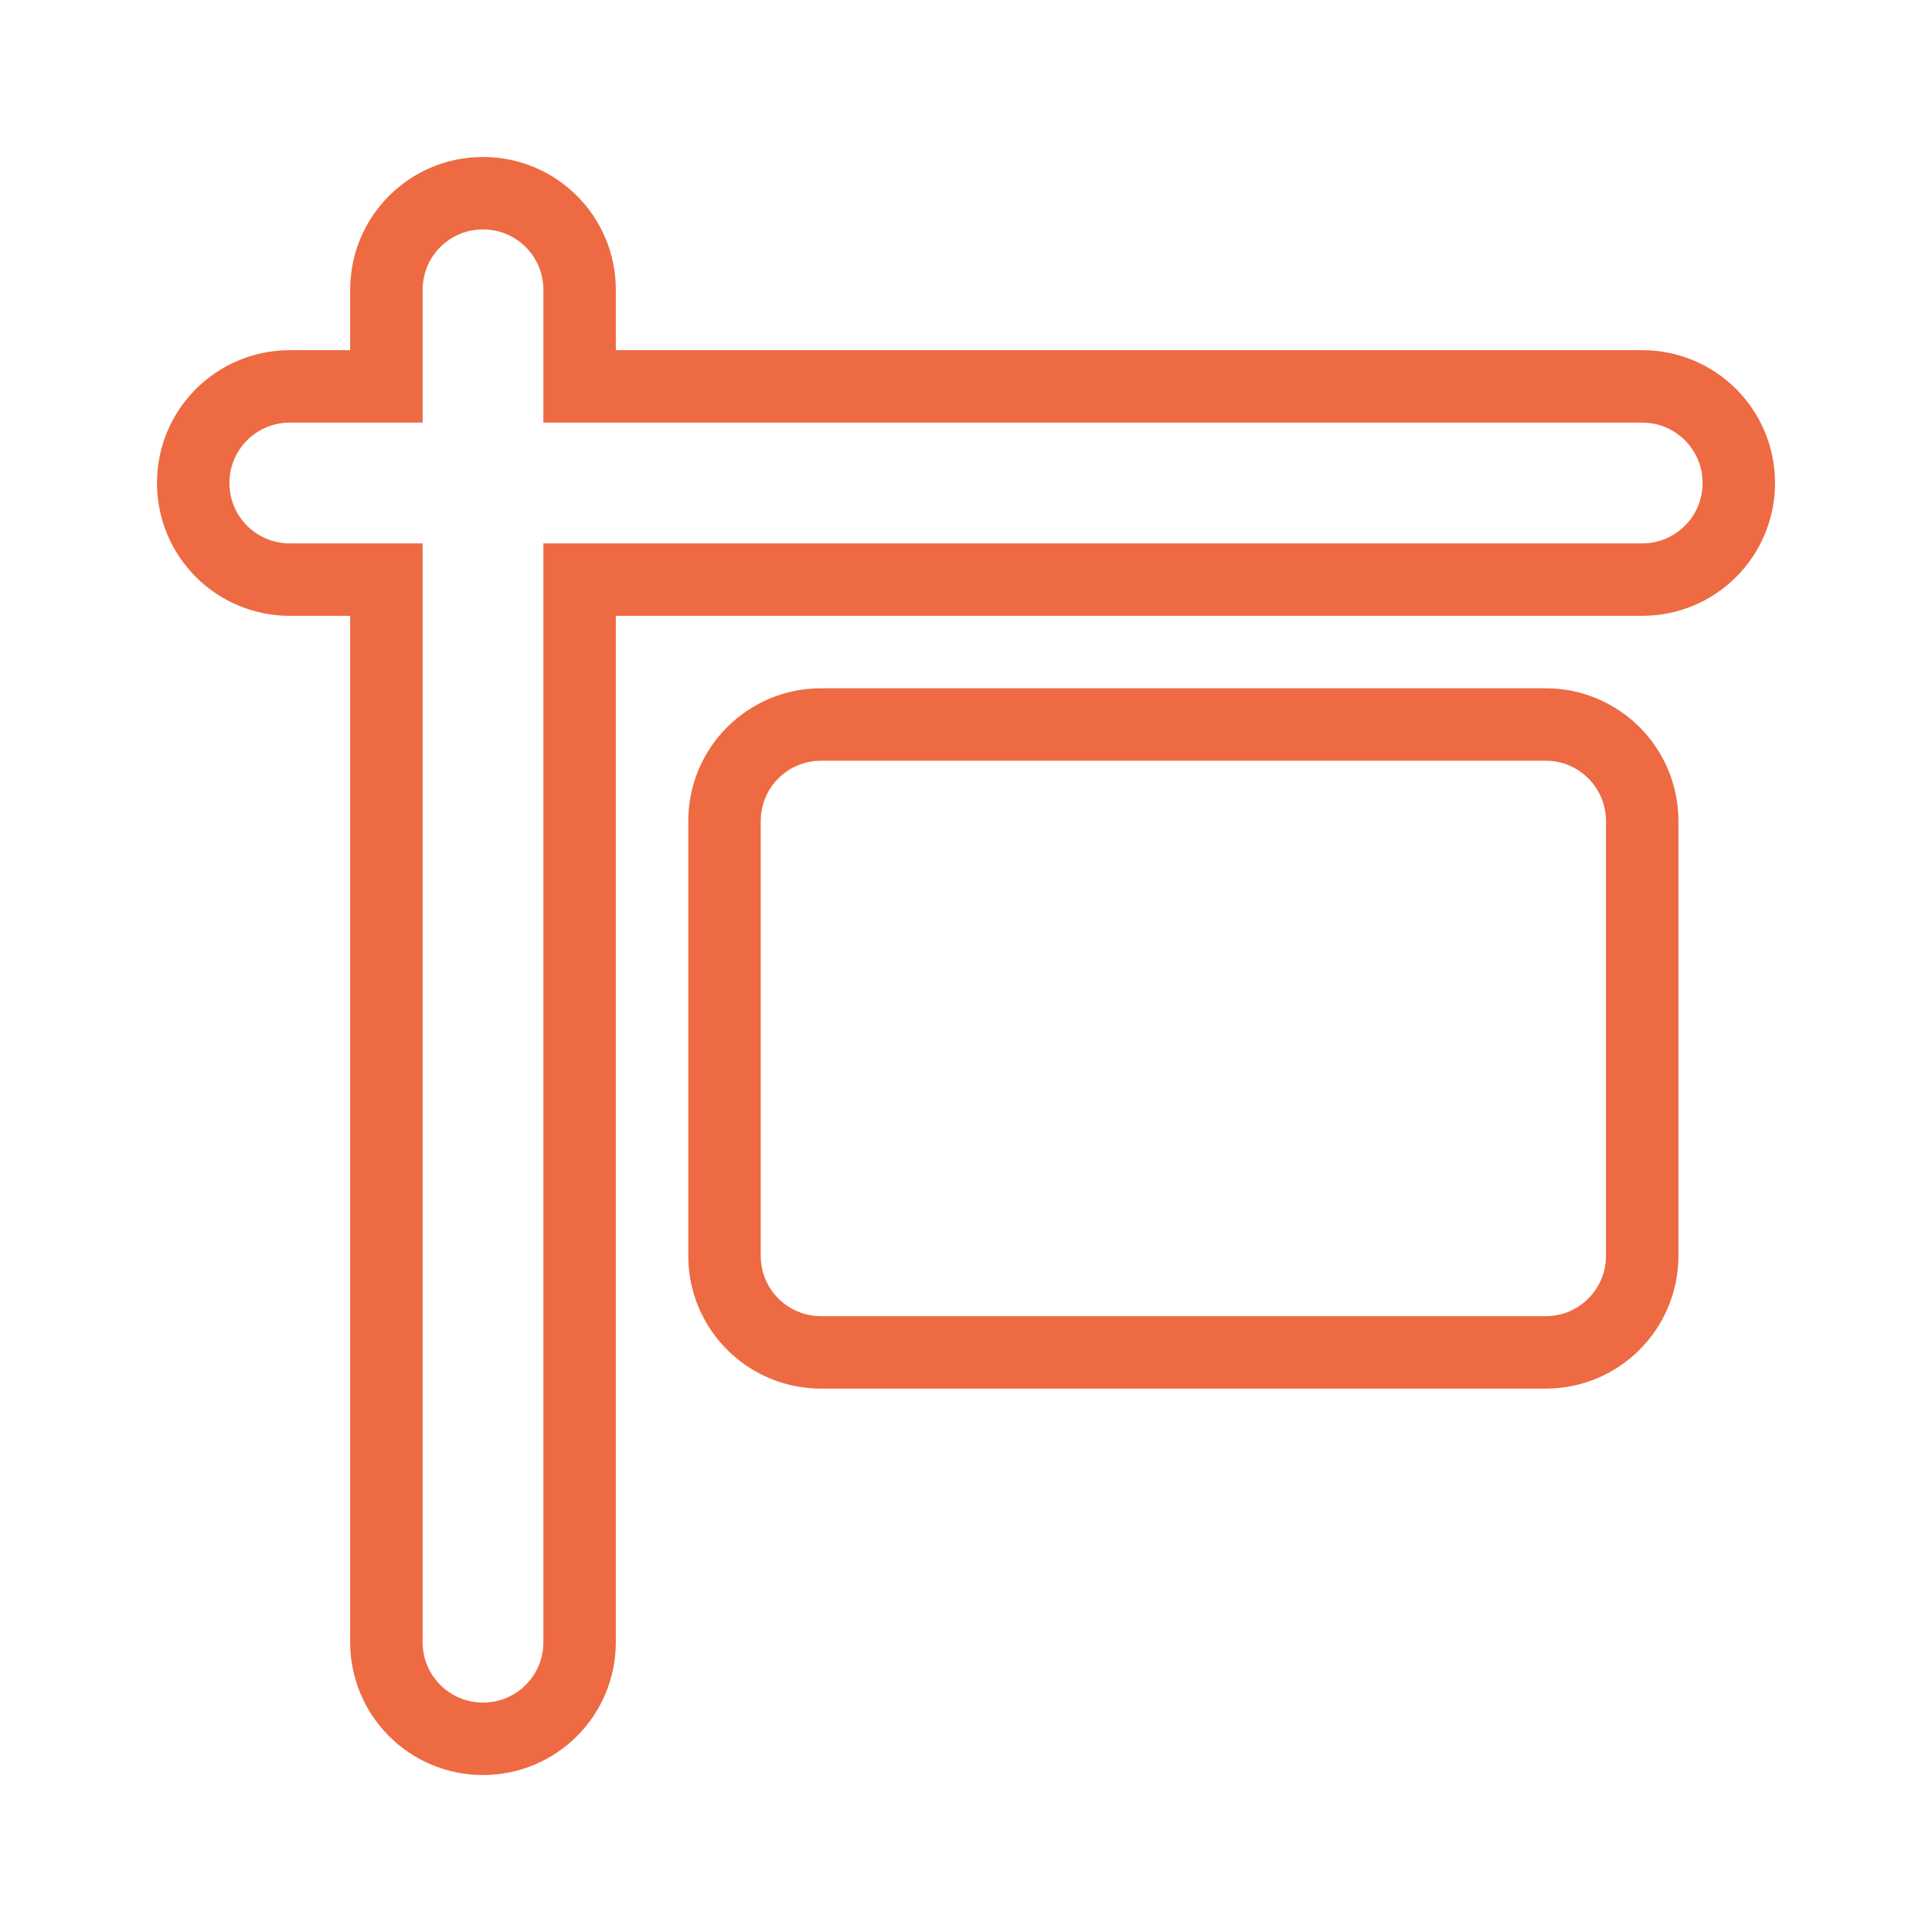 <svg xmlns="http://www.w3.org/2000/svg" viewBox="0 0 640 640" width="64" height="64" aria-hidden="true">
  <path 
    d="M160 64C177.7 64 192 78.3 192 96L192 128L544 128C561.7 128 576 142.3 576 160C576 177.7 561.7 192 544 192L192 192L192 544C192 561.7 177.7 576 160 576C142.3 576 128 561.7 128 544L128 192L96 192C78.3 192 64 177.7 64 160C64 142.3 78.3 128 96 128L128 128L128 96C128 78.3 142.3 64 160 64zM272 240L512 240C529.7 240 544 254.3 544 272L544 416C544 433.7 529.7 448 512 448L272 448C254.3 448 240 433.7 240 416L240 272C240 254.3 254.3 240 272 240z" 
    fill="none" 
    stroke="#ED6A43" 
    stroke-width="24"
  />
</svg>
